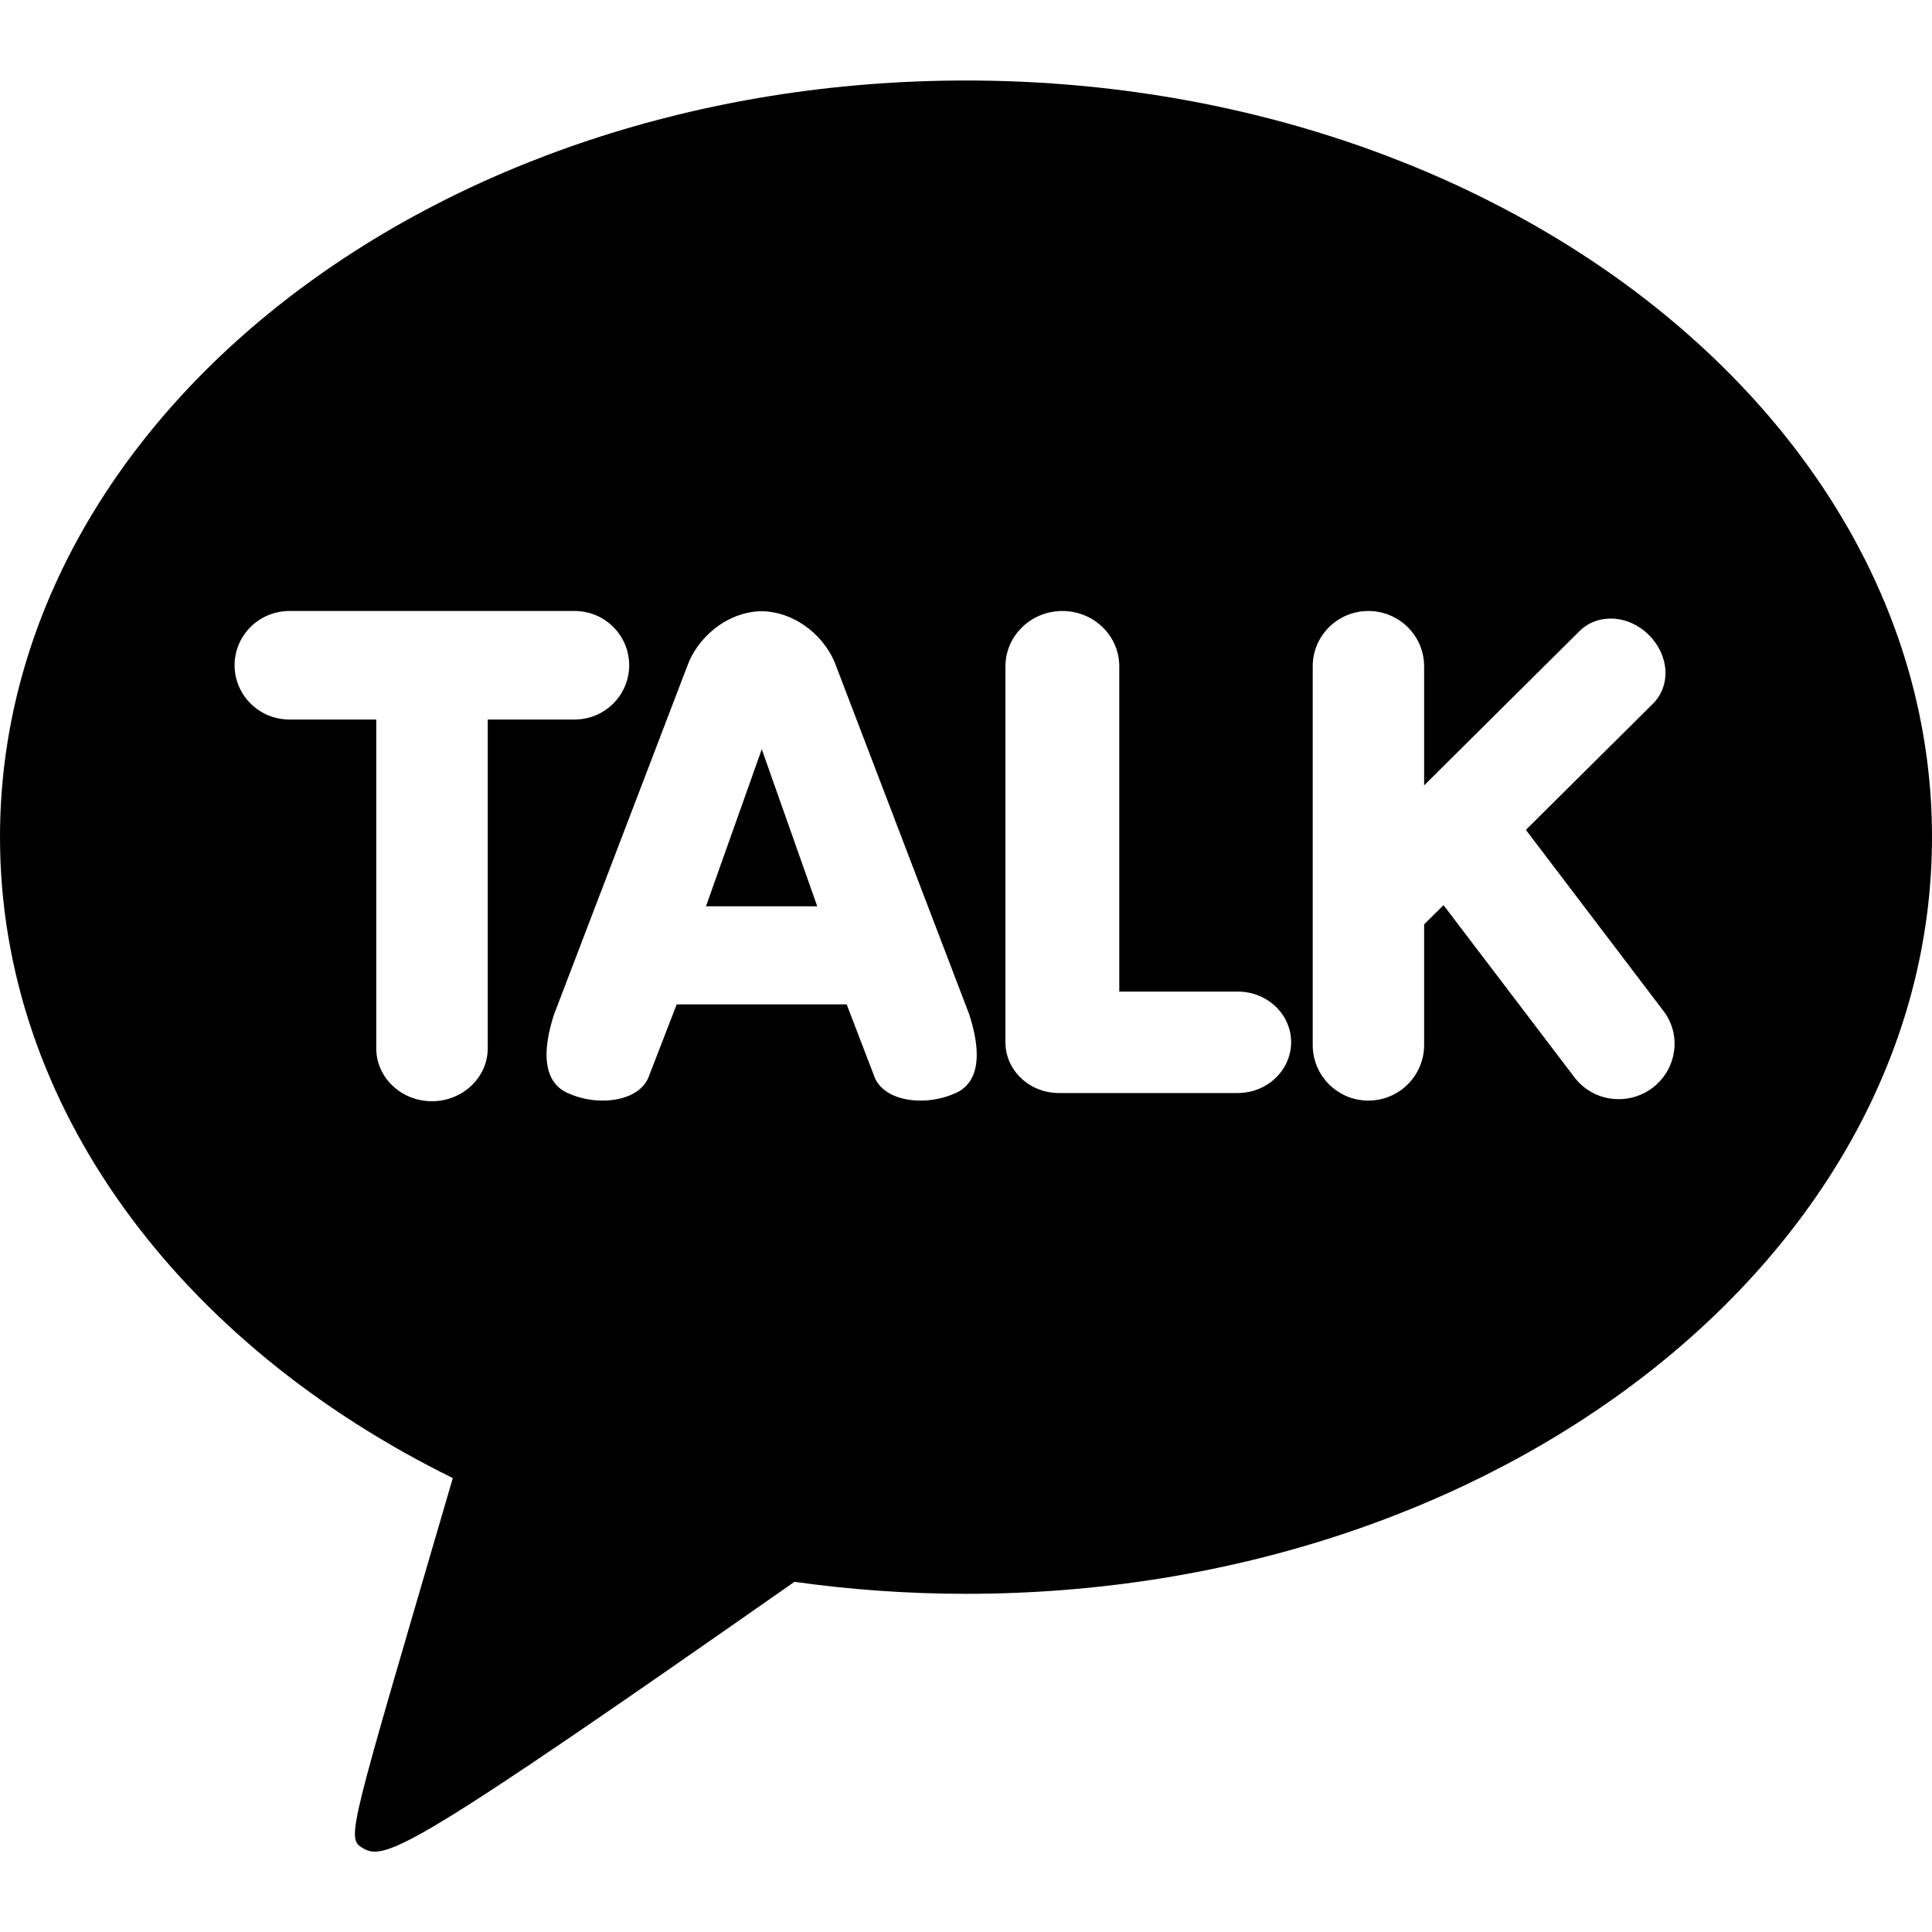 <svg xmlns="http://www.w3.org/2000/svg"  viewBox="0 0 24 24" width="48px" height="48px"><path d="M 12 1 C 5.373 1 0 5.207 0 10.398 C 0 13.754 2.246 16.699 5.625 18.361 C 4.326 22.811 4.292 22.832 4.512 22.961 C 4.788 23.122 5.146 22.956 9.869 19.65 C 10.561 19.747 11.273 19.799 12 19.799 C 18.627 19.799 24 15.589 24 10.398 C 24 5.207 18.627 1 12 1 z M 3.594 7.59 L 7.139 7.59 C 7.514 7.59 7.816 7.893 7.816 8.264 C 7.816 8.635 7.513 8.938 7.139 8.938 L 6.059 8.938 L 6.059 13.023 C 6.059 13.385 5.746 13.68 5.365 13.68 C 4.984 13.68 4.674 13.385 4.674 13.023 L 4.674 8.938 L 3.594 8.938 C 3.219 8.938 2.914 8.635 2.914 8.264 C 2.914 7.893 3.219 7.59 3.594 7.59 z M 13.197 7.59 C 13.587 7.59 13.904 7.897 13.904 8.277 L 13.904 12.318 L 15.377 12.318 C 15.743 12.318 16.039 12.6 16.039 12.947 C 16.038 13.295 15.741 13.578 15.375 13.578 L 13.154 13.578 C 12.788 13.578 12.49 13.296 12.49 12.949 L 12.49 8.277 C 12.49 7.898 12.807 7.59 13.197 7.59 z M 16.998 7.59 C 17.38 7.59 17.691 7.897 17.691 8.277 L 17.691 9.756 L 19.623 7.838 C 19.722 7.739 19.86 7.684 20.008 7.684 C 20.181 7.684 20.352 7.758 20.482 7.887 C 20.603 8.007 20.677 8.161 20.688 8.322 C 20.698 8.484 20.642 8.634 20.533 8.742 L 18.955 10.309 L 20.66 12.553 C 20.773 12.698 20.822 12.881 20.795 13.061 C 20.77 13.242 20.672 13.406 20.525 13.516 C 20.405 13.606 20.259 13.654 20.109 13.654 C 19.891 13.655 19.687 13.554 19.557 13.381 L 17.932 11.244 L 17.691 11.482 L 17.691 12.982 C 17.691 13.362 17.381 13.672 16.998 13.672 C 16.616 13.672 16.307 13.362 16.307 12.982 L 16.307 8.277 C 16.307 7.898 16.616 7.59 16.998 7.59 z M 9.461 7.592 C 9.913 7.602 10.269 7.94 10.385 8.27 L 12.039 12.598 C 12.25 13.248 12.068 13.489 11.877 13.576 C 11.739 13.639 11.588 13.672 11.436 13.672 C 11.147 13.672 10.925 13.555 10.859 13.367 L 10.518 12.477 L 8.406 12.477 L 8.062 13.367 C 7.997 13.554 7.775 13.672 7.486 13.672 C 7.334 13.672 7.185 13.639 7.047 13.576 C 6.856 13.489 6.673 13.249 6.883 12.6 L 8.539 8.27 C 8.656 7.941 9.01 7.602 9.461 7.592 z M 9.463 9.307 L 8.77 11.258 L 10.152 11.258 L 9.463 9.307 z"/></svg>